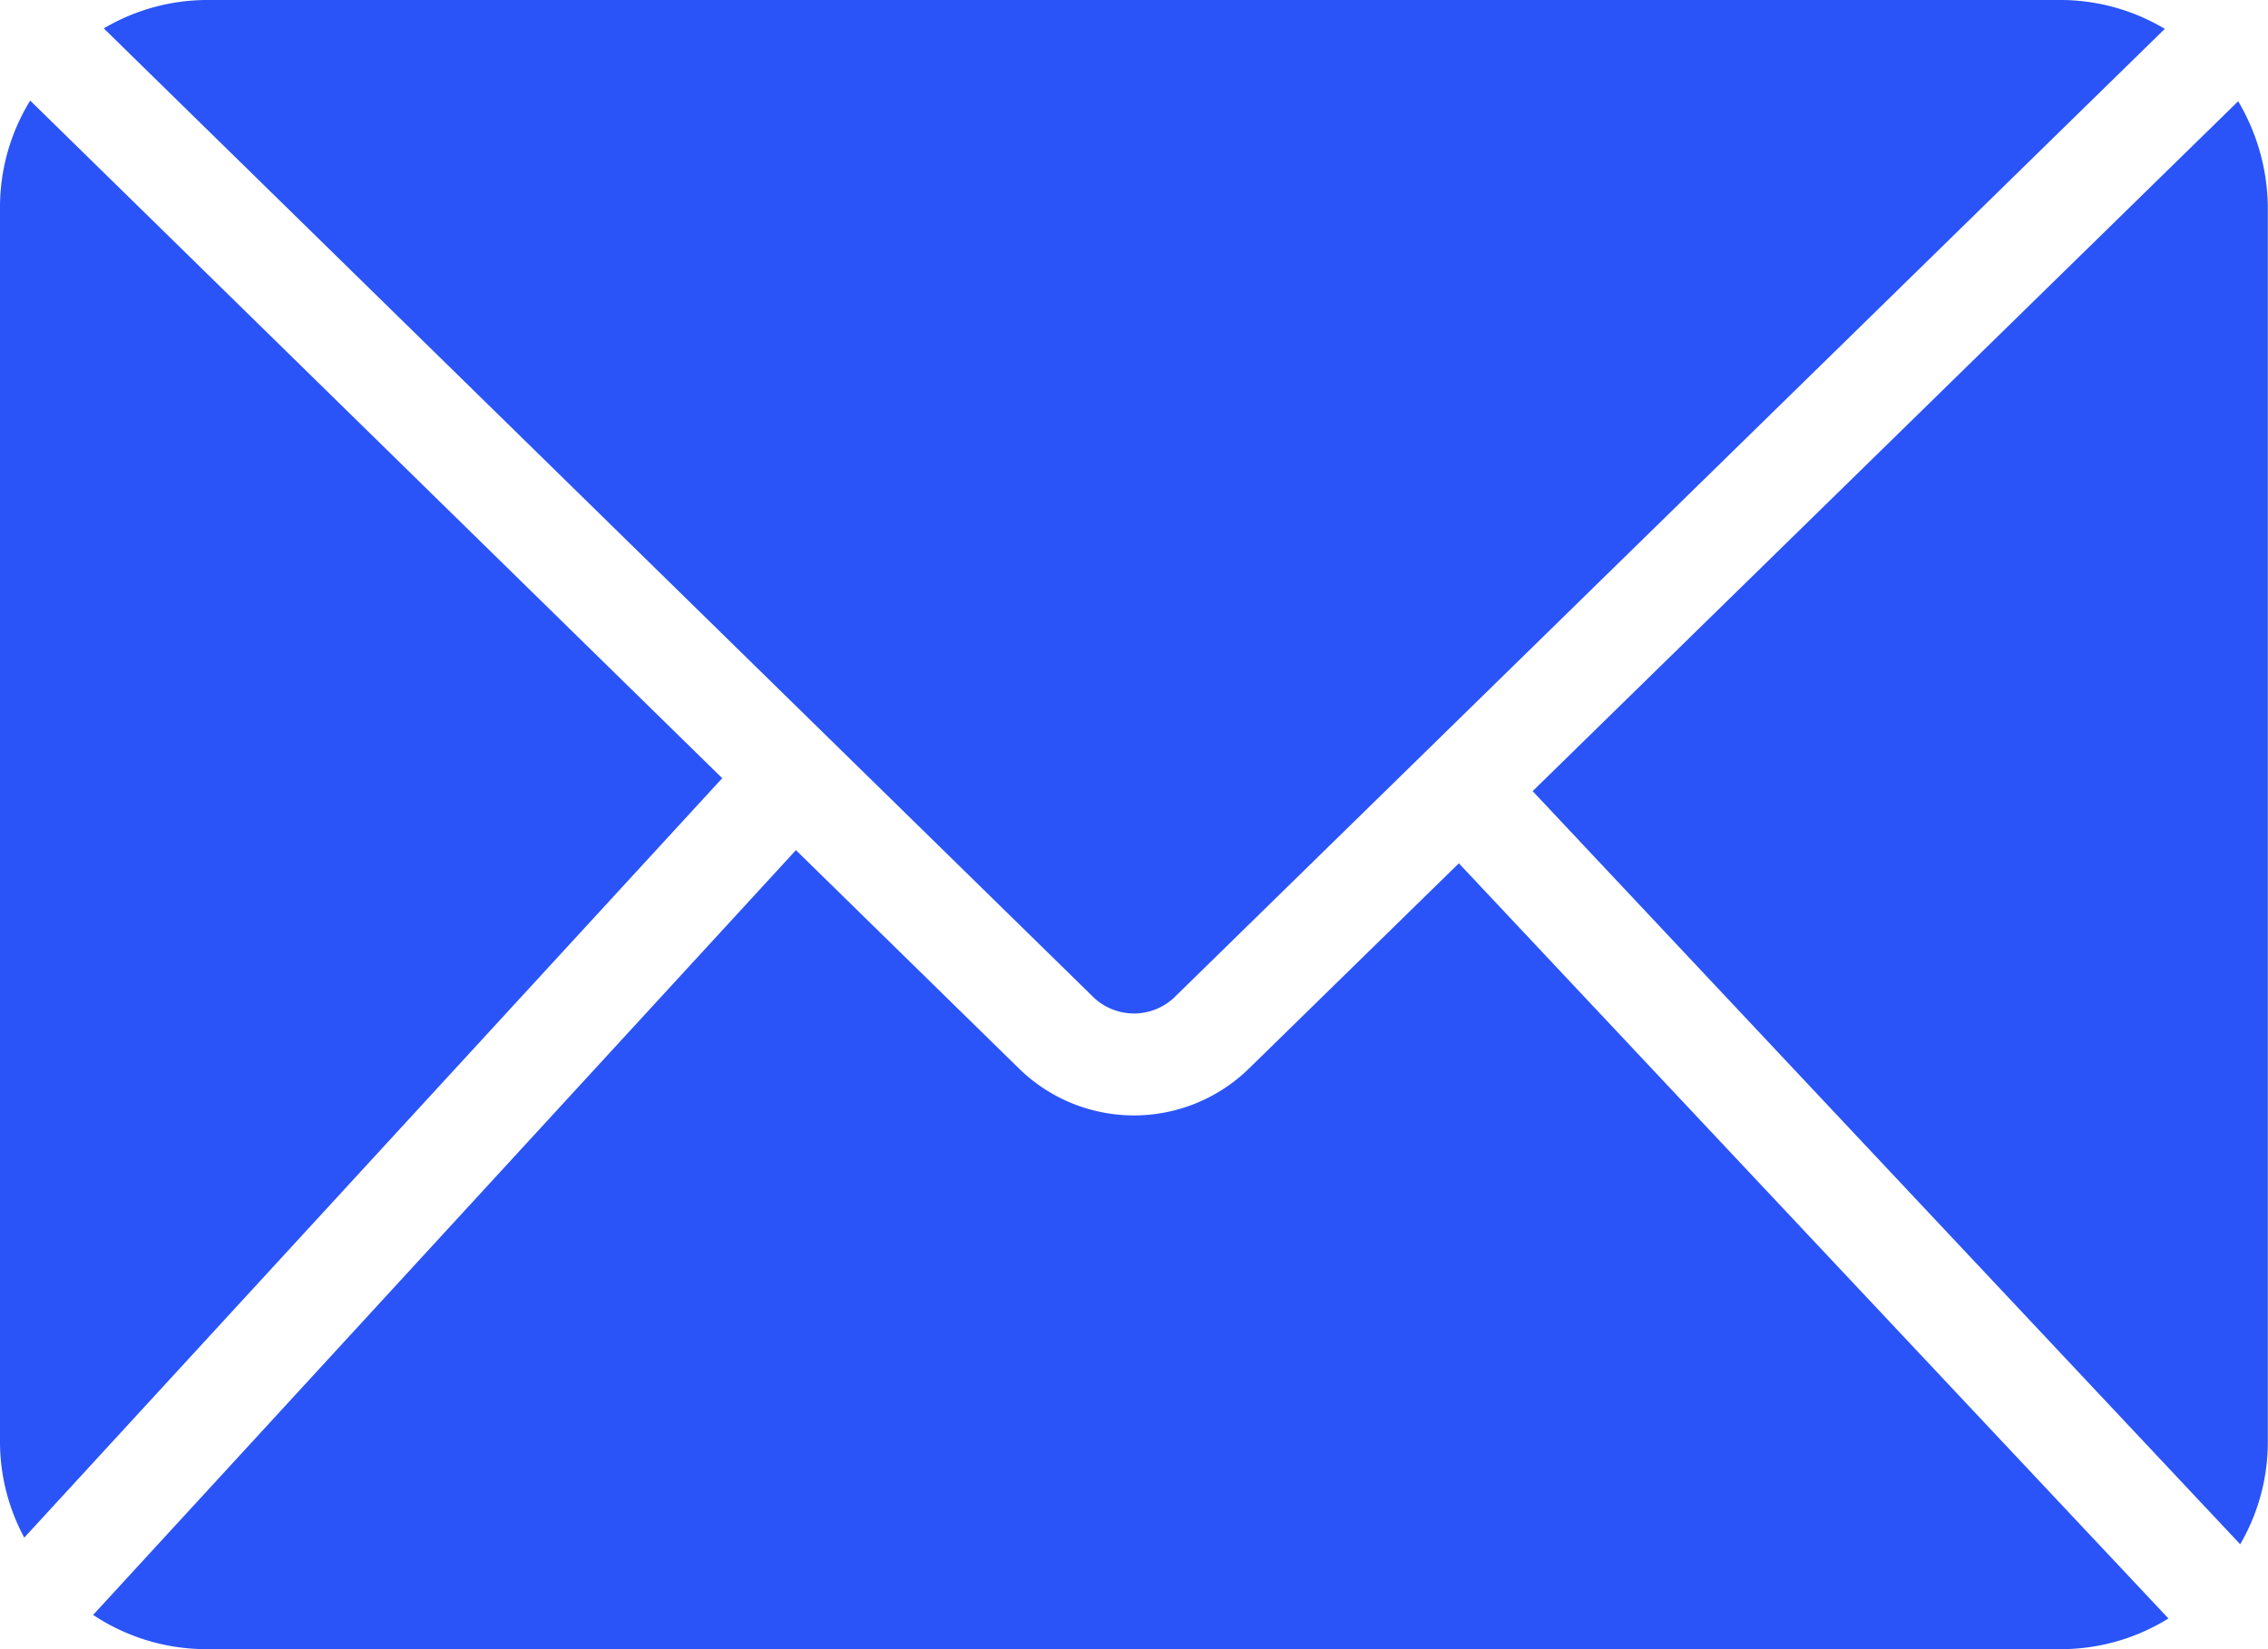 <svg xmlns="http://www.w3.org/2000/svg" width="49.268" height="35.831" viewBox="0 0 49.268 35.831">
  <g id="noun_Email_4293053" transform="translate(-2 -8)">
    <g id="Group_2577" data-name="Group 2577" transform="translate(2 8)">
      <path id="Path_2852" data-name="Path 2852" d="M6.479,8a4.417,4.417,0,0,0-2.224.617l21.458,21.01a1.275,1.275,0,0,0,1.841,0l21.472-21A4.416,4.416,0,0,0,46.789,8ZM2.656,10.185A4.421,4.421,0,0,0,2,12.479V39.352a4.408,4.408,0,0,0,.527,2.056l15.162-16.5ZM50.62,10.2,35.294,25.189l15.37,16.363a4.415,4.415,0,0,0,.6-2.2V12.479A4.59,4.59,0,0,0,50.62,10.2ZM19.29,26.471,4.023,43.087a4.44,4.44,0,0,0,2.456.744h40.31a4.424,4.424,0,0,0,2.316-.667L33.691,26.757l-4.571,4.47a3.572,3.572,0,0,1-4.973,0Z" transform="translate(-2 -8)" fill="#2a54f7"/>
    </g>
  </g>
</svg>
